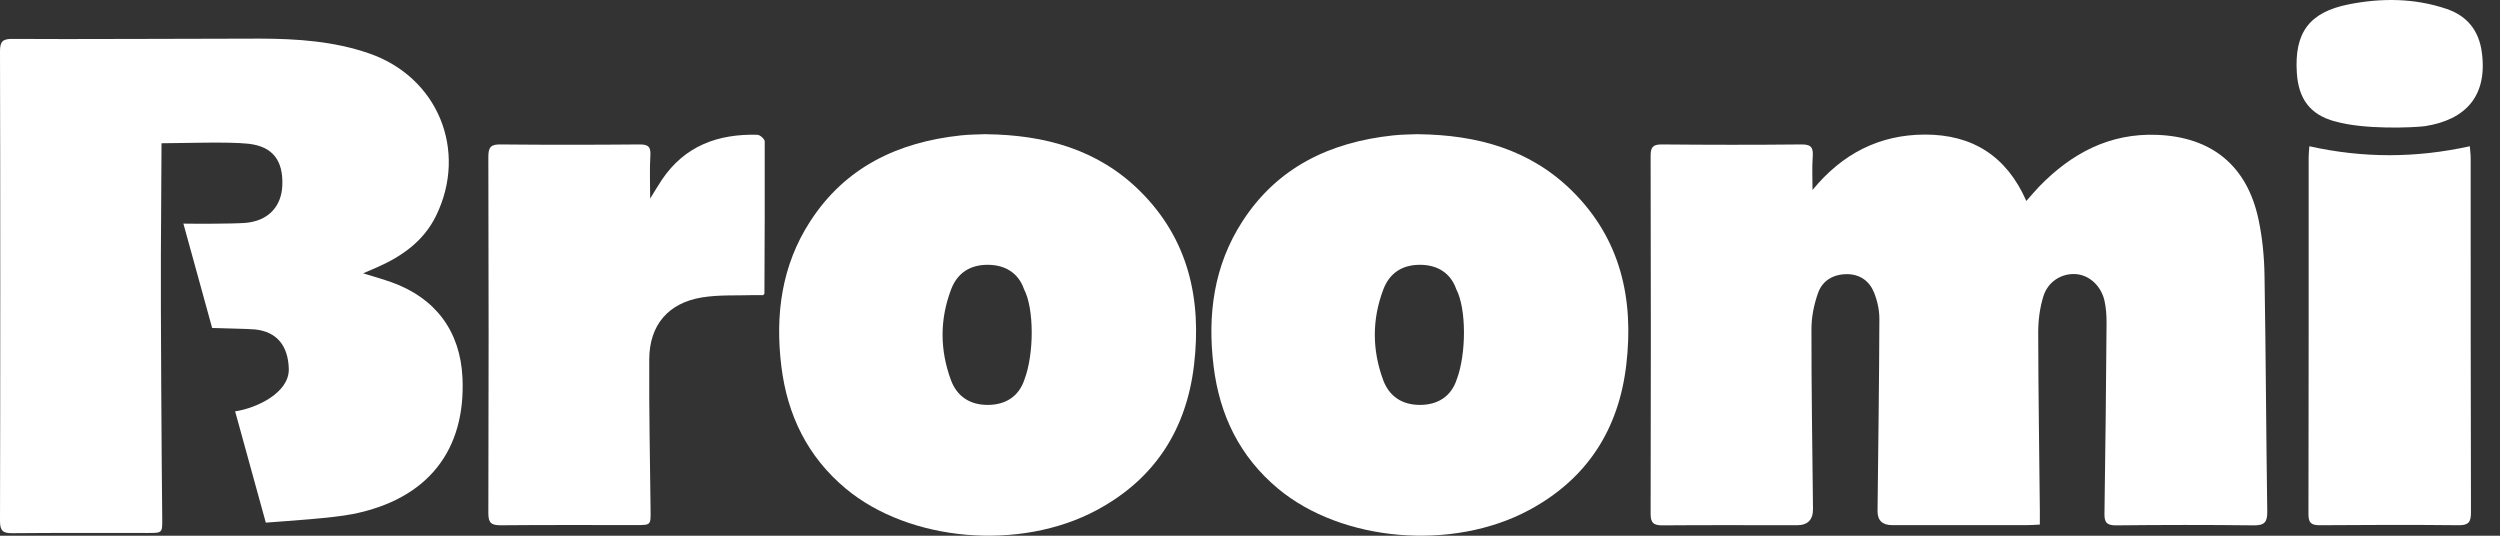 <?xml version="1.0" encoding="UTF-8"?> <svg xmlns="http://www.w3.org/2000/svg" width="112" height="24" viewBox="0 0 112 24" fill="none"><rect x="0" y="0" width="112" height="24" fill="#333333" stroke="none"/><path d="M81.21 8.5C82.533 6.89 84.186 6.036 86.228 6.029C88.357 6.023 89.895 6.987 90.78 9.004C91.016 8.738 91.18 8.537 91.36 8.353C92.805 6.868 94.513 5.954 96.646 6.042C99.103 6.139 100.675 7.438 101.182 9.834C101.355 10.651 101.437 11.496 101.45 12.332C101.51 15.858 101.522 19.387 101.573 22.913C101.579 23.379 101.462 23.542 100.971 23.536C98.914 23.511 96.86 23.514 94.803 23.536C94.384 23.539 94.27 23.404 94.28 23C94.324 20.151 94.352 17.299 94.374 14.449C94.374 14.123 94.352 13.785 94.28 13.469C94.126 12.79 93.584 12.314 92.985 12.279C92.361 12.242 91.75 12.608 91.542 13.278C91.385 13.788 91.312 14.343 91.312 14.878C91.316 17.549 91.36 20.217 91.385 22.888C91.385 23.079 91.385 23.273 91.385 23.501C91.148 23.514 90.969 23.526 90.789 23.526C88.783 23.526 86.776 23.526 84.769 23.526C84.328 23.526 84.11 23.314 84.114 22.888C84.146 20.02 84.186 17.151 84.196 14.286C84.196 13.889 84.105 13.466 83.953 13.096C83.749 12.592 83.326 12.286 82.753 12.282C82.151 12.279 81.654 12.558 81.455 13.109C81.269 13.623 81.153 14.195 81.153 14.74C81.15 17.427 81.194 20.113 81.222 22.8C81.226 23.286 80.987 23.53 80.504 23.53C78.497 23.53 76.49 23.52 74.484 23.536C74.078 23.539 73.945 23.423 73.948 23.007C73.961 17.668 73.961 12.326 73.948 6.987C73.948 6.615 74.033 6.468 74.443 6.471C76.531 6.49 78.62 6.493 80.712 6.471C81.162 6.465 81.238 6.637 81.21 7.025C81.175 7.492 81.2 7.961 81.2 8.506L81.21 8.5Z" fill="white"></path><path d="M44.163 6.013C46.819 6.042 49.188 6.696 51.071 8.559C53.248 10.716 53.837 13.403 53.494 16.34C53.157 19.23 51.745 21.45 49.14 22.85C45.7 24.7 40.742 24.274 37.881 21.882C36.174 20.454 35.273 18.595 35.005 16.415C34.722 14.111 35.011 11.897 36.3 9.912C37.869 7.488 40.225 6.37 43.035 6.067C43.429 6.023 43.829 6.026 44.166 6.01L44.163 6.013ZM45.877 12.958C45.631 12.245 45.051 11.869 44.267 11.863C43.464 11.856 42.887 12.229 42.61 12.965C42.099 14.308 42.103 15.673 42.6 17.023C42.874 17.765 43.454 18.14 44.251 18.14C45.048 18.14 45.644 17.759 45.892 17.013C46.333 15.858 46.333 13.823 45.877 12.958Z" fill="white"></path><path d="M63.527 6.013C66.183 6.042 68.552 6.696 70.436 8.559C72.613 10.716 73.202 13.403 72.858 16.34C72.521 19.23 71.11 21.45 68.505 22.85C65.065 24.7 60.106 24.274 57.246 21.882C55.538 20.454 54.638 18.595 54.37 16.415C54.086 14.111 54.376 11.897 55.664 9.912C57.233 7.488 59.59 6.37 62.4 6.067C62.793 6.023 63.194 6.026 63.531 6.01L63.527 6.013ZM65.241 12.958C64.995 12.245 64.416 11.869 63.631 11.863C62.828 11.856 62.252 12.229 61.974 12.965C61.464 14.308 61.467 15.673 61.965 17.023C62.239 17.765 62.819 18.14 63.616 18.14C64.413 18.14 65.008 17.759 65.257 17.013C65.698 15.858 65.698 13.823 65.241 12.958Z" fill="white"></path><path d="M29.13 8.891C29.338 8.559 29.486 8.302 29.65 8.058C30.671 6.536 32.164 5.991 33.928 6.038C34.044 6.038 34.259 6.229 34.259 6.333C34.268 8.606 34.255 10.879 34.246 13.152C34.246 13.165 34.227 13.178 34.192 13.221C34.073 13.221 33.931 13.218 33.789 13.221C33.014 13.246 32.227 13.2 31.464 13.322C29.946 13.563 29.095 14.555 29.086 16.09C29.073 18.347 29.121 20.605 29.146 22.862C29.152 23.52 29.162 23.523 28.513 23.523C26.49 23.523 24.468 23.514 22.445 23.532C22.023 23.535 21.875 23.439 21.878 22.988C21.894 17.665 21.894 12.345 21.878 7.022C21.878 6.58 22.001 6.464 22.436 6.471C24.509 6.492 26.581 6.489 28.651 6.471C29.058 6.467 29.162 6.59 29.136 6.981C29.099 7.582 29.127 8.19 29.127 8.9L29.13 8.891Z" fill="white"></path><path d="M103.457 6.552C105.863 7.088 108.223 7.085 110.649 6.552C110.661 6.746 110.686 6.915 110.686 7.088C110.686 12.376 110.686 17.665 110.699 22.957C110.699 23.379 110.601 23.533 110.151 23.53C108.078 23.508 106.005 23.514 103.935 23.53C103.557 23.53 103.416 23.439 103.419 23.032C103.431 17.693 103.428 12.354 103.428 7.016C103.428 6.875 103.447 6.734 103.46 6.555L103.457 6.552Z" fill="white"></path><path d="M104.597 5.437C103.479 5.131 102.975 4.417 102.899 3.274C102.779 1.467 103.45 0.543 105.233 0.193C106.695 -0.095 108.166 -0.086 109.599 0.396C110.532 0.709 111.058 1.373 111.187 2.35C111.446 4.298 110.466 5.369 108.632 5.653C108.106 5.719 105.892 5.816 104.6 5.434L104.597 5.437Z" fill="white"></path><path d="M20.719 16.923C20.621 14.841 19.516 13.35 17.534 12.642C17.166 12.511 16.791 12.408 16.268 12.245C16.58 12.11 16.747 12.041 16.907 11.969C18.026 11.474 18.983 10.795 19.535 9.668C20.968 6.734 19.61 3.446 16.523 2.388C14.951 1.846 13.313 1.736 11.668 1.73C10.1 1.727 2.63 1.765 0.558 1.743C0.123 1.74 0 1.855 0 2.297C0.016 7.617 0.016 18.022 0 23.342C0 23.796 0.145 23.893 0.567 23.887C2.589 23.868 4.612 23.877 6.634 23.877C7.28 23.877 7.274 23.877 7.268 23.216C7.242 20.959 7.195 13.622 7.208 11.365L7.236 6.418C8.276 6.414 10.219 6.342 11.12 6.439C12.232 6.558 12.692 7.207 12.648 8.309C12.61 9.264 12.002 9.912 10.969 9.987C10.399 10.028 8.789 10.028 8.216 10.018L9.504 14.693C9.803 14.709 11.136 14.728 11.432 14.759C12.421 14.866 12.91 15.507 12.938 16.525C12.966 17.59 11.511 18.282 10.534 18.429L11.908 23.414C12.872 23.338 14.866 23.216 15.808 23.029C19.169 22.358 20.87 20.173 20.719 16.916V16.923Z" fill="white"></path></svg> 